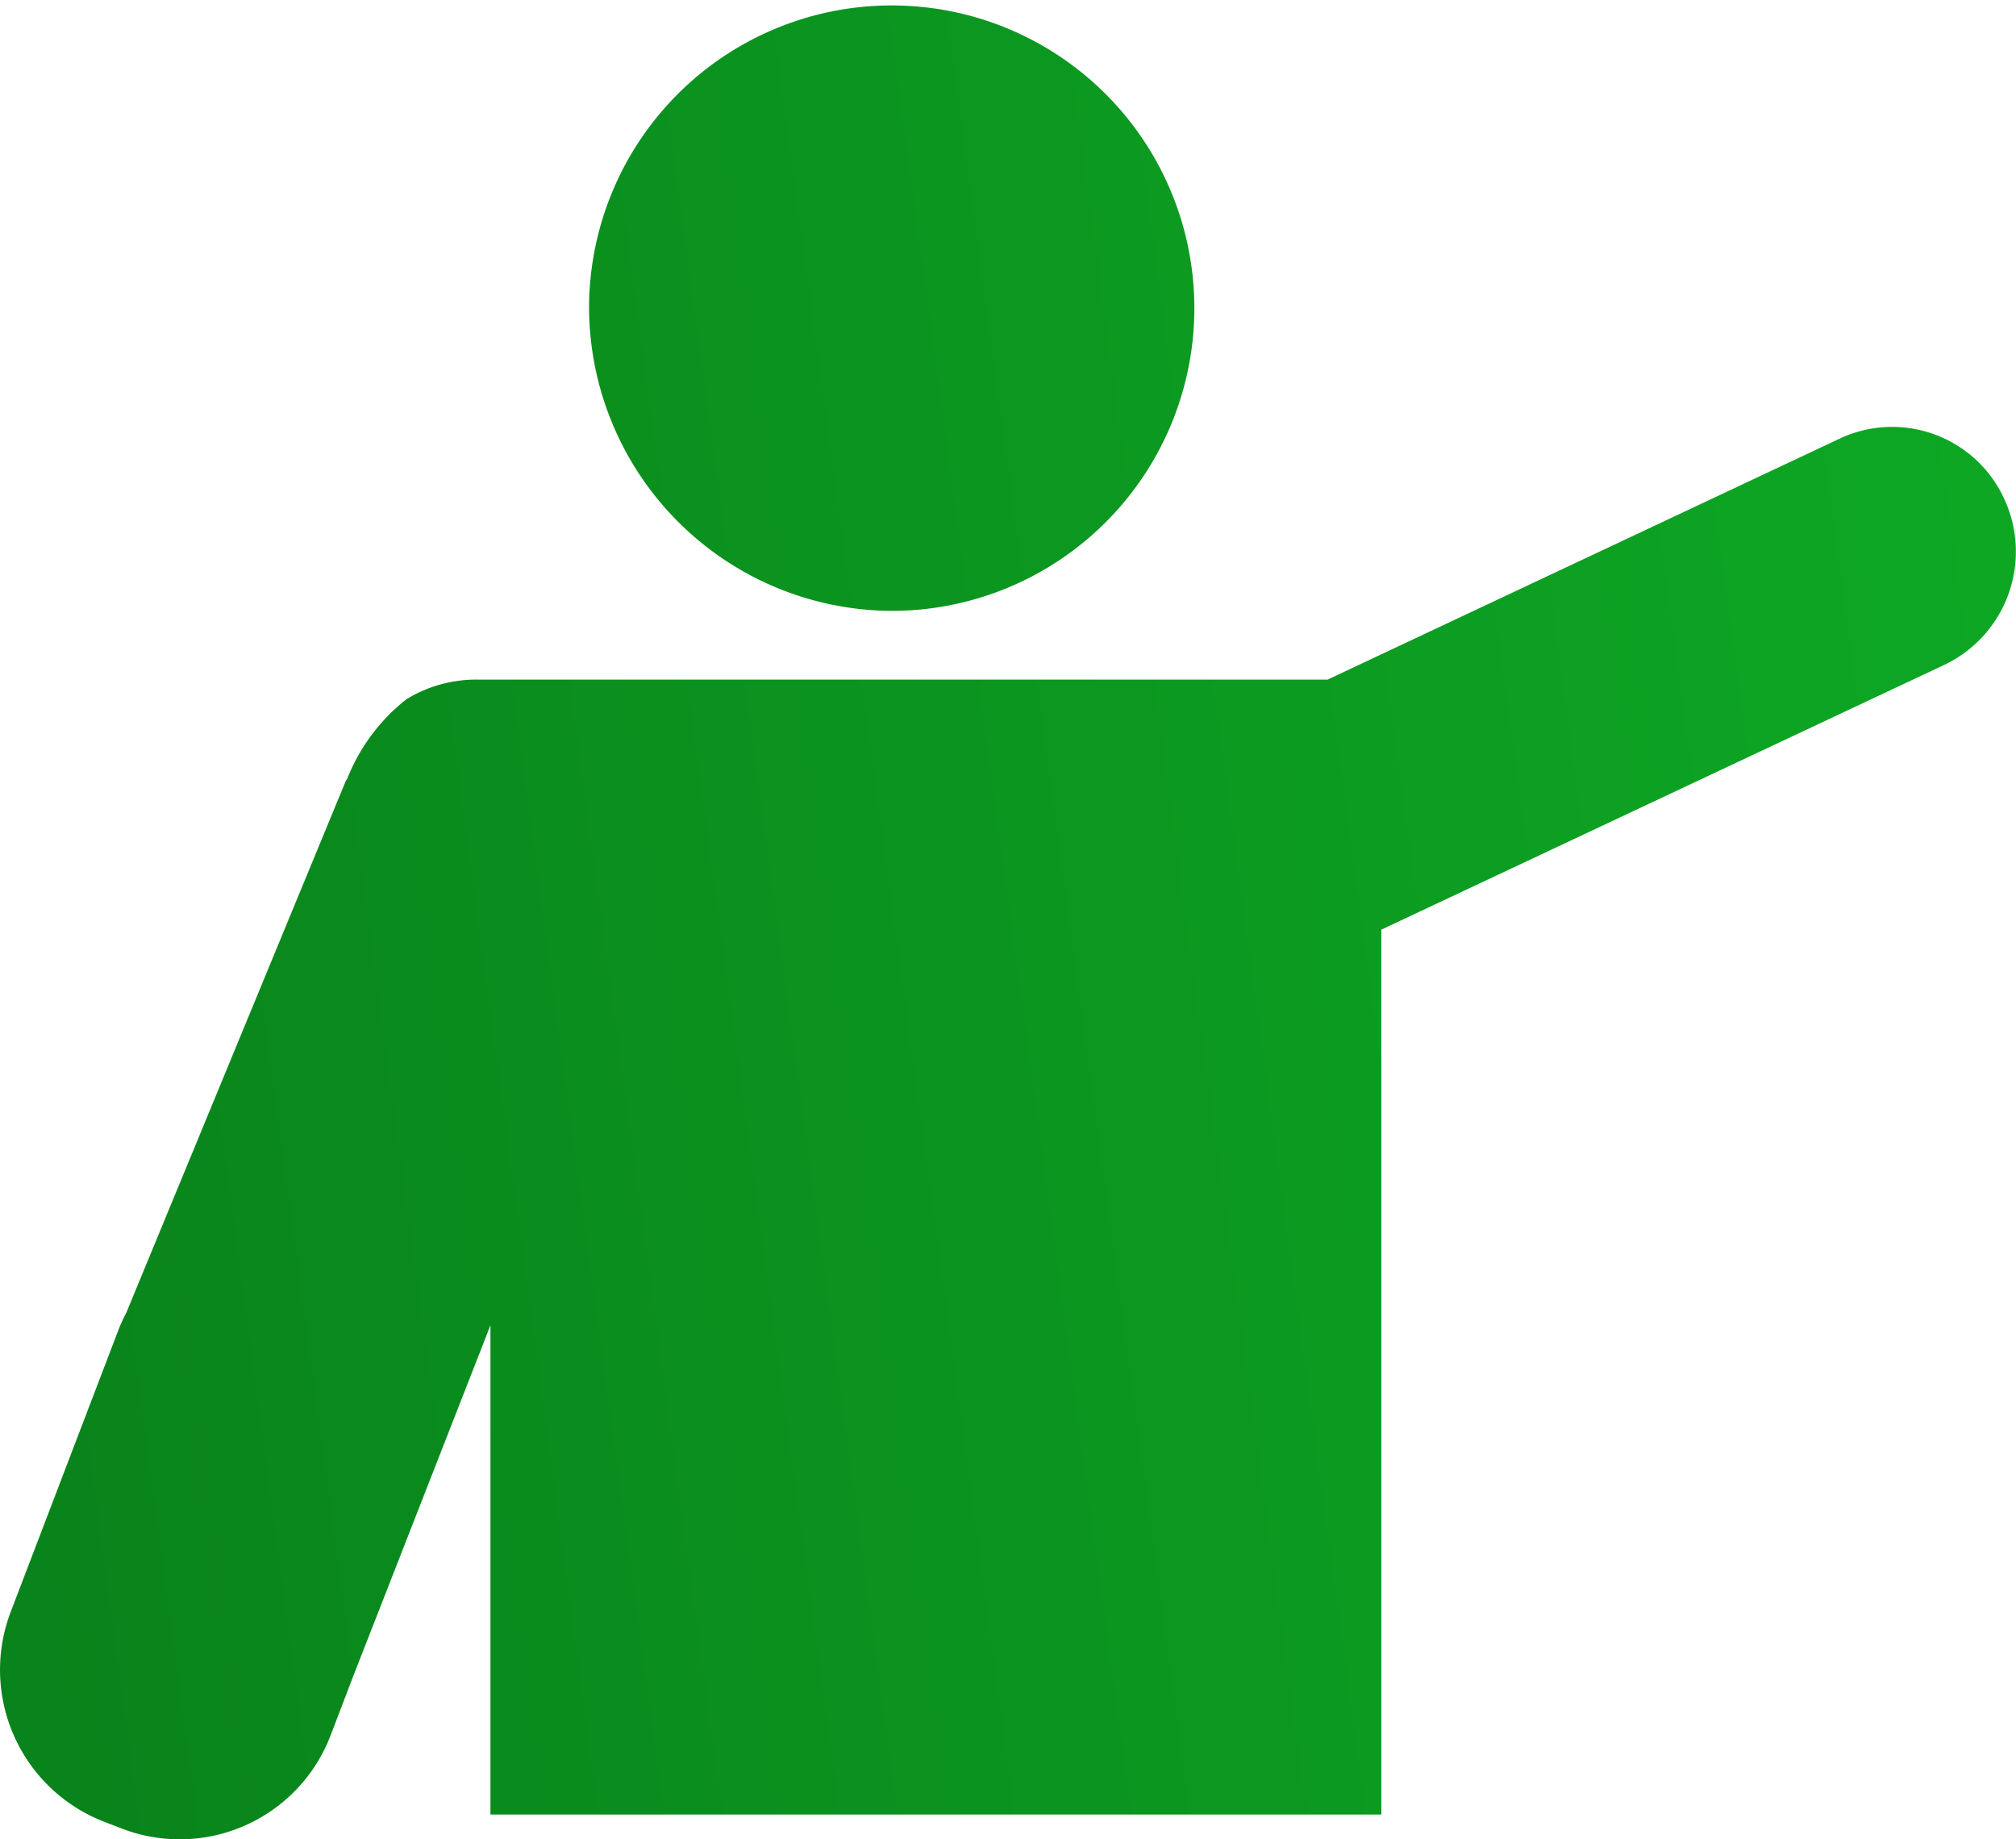 <svg xmlns="http://www.w3.org/2000/svg" xmlns:xlink="http://www.w3.org/1999/xlink" width="79.001" height="72.06" viewBox="0 0 79.001 72.06"><defs><linearGradient id="a" x1="1.107" y1="0.396" x2="-0.281" y2="0.564" gradientUnits="objectBoundingBox"><stop offset="0" stop-color="#0eab25"/><stop offset="1" stop-color="#087a19"/></linearGradient></defs><path d="M6.265,71.635l-.688-.265a6.38,6.38,0,0,1-3.65-8.232l4.2-10.989a6.454,6.454,0,0,1,.324-.714l8.627-20.9.006.041,0,0a7.432,7.432,0,0,1,2.345-3.181,5.244,5.244,0,0,1,2.828-.769h33.27l20.075-9.445a4.829,4.829,0,0,1,6.441,2.365,4.91,4.91,0,0,1-2.344,6.5L55.633,36.422V71.09H20.722V51.922L15.357,65.638l-.892,2.333a6.33,6.33,0,0,1-8.2,3.665ZM24.587,11.966A11.86,11.86,0,1,1,36.446,23.933,11.914,11.914,0,0,1,24.587,11.966Z" transform="translate(-1.503)" fill="url(#a)"/></svg>